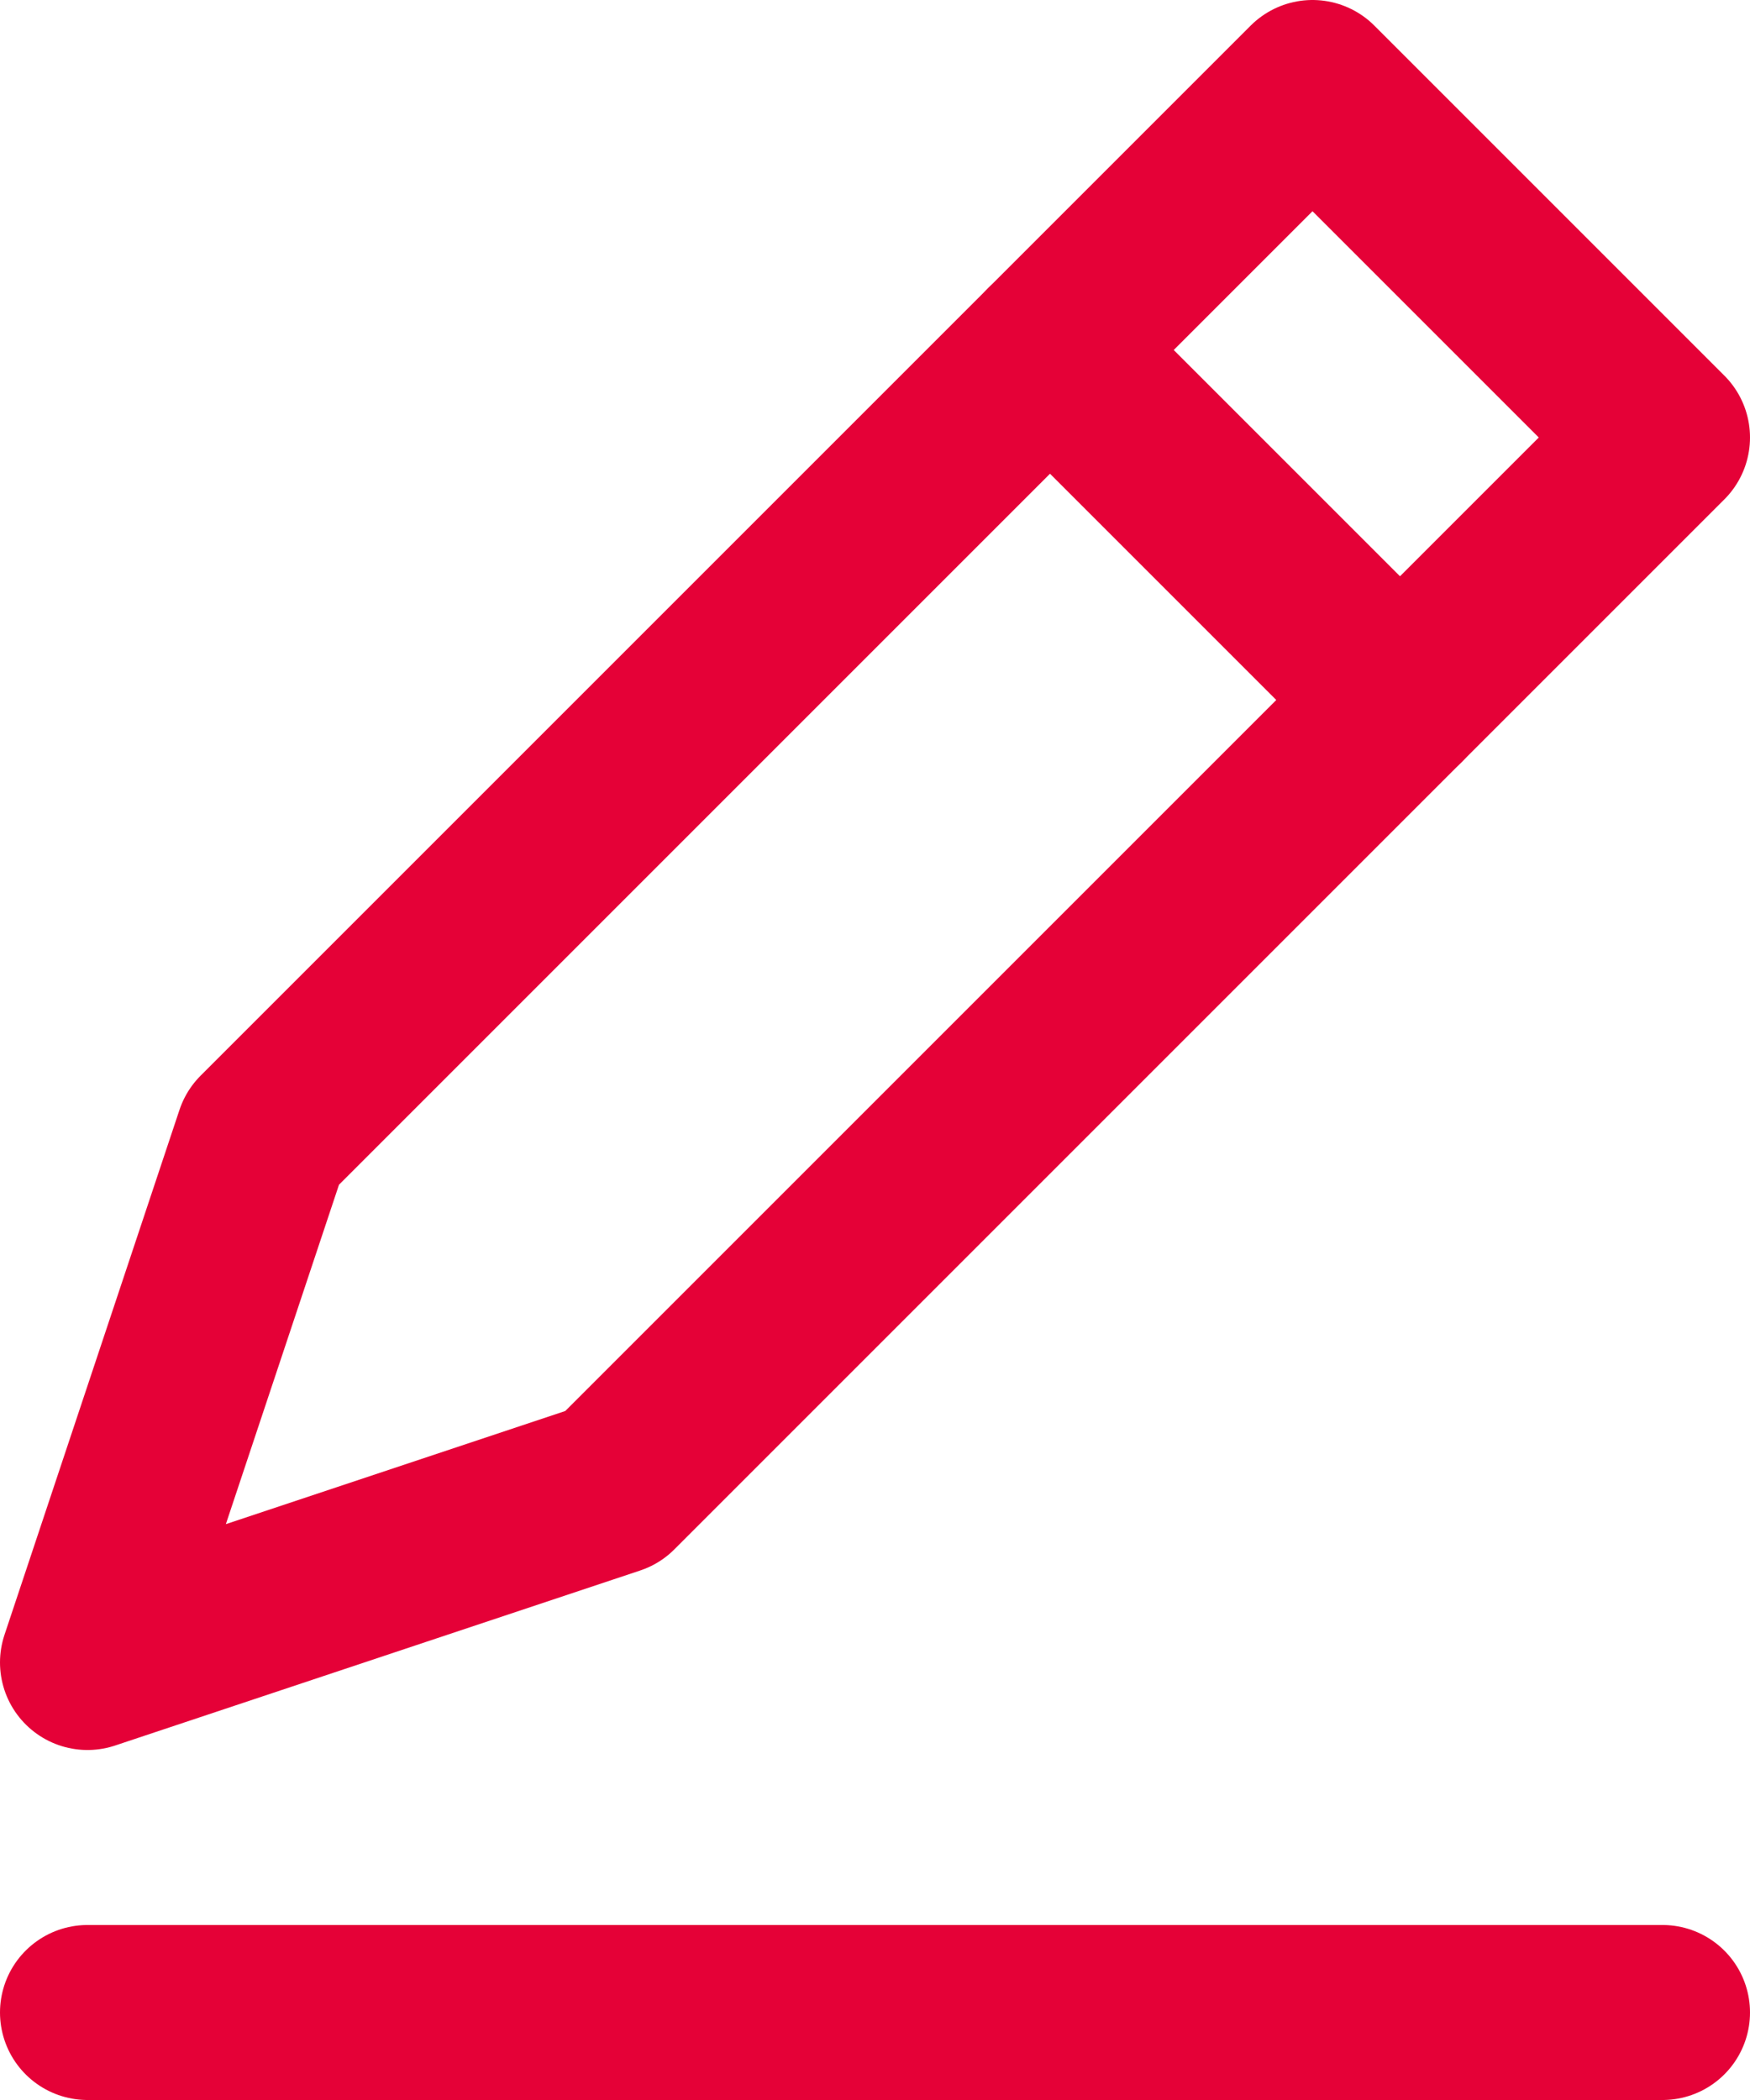 <svg id="_饑1" data-name="ﾑ饑1" xmlns="http://www.w3.org/2000/svg" width="180" height="216" viewBox="0 0 180 216">
  <line id="線_6" data-name="線 6" x2="162" transform="translate(9 207)" fill="none" stroke="#e50137" stroke-linecap="round" stroke-linejoin="round" stroke-width="18"/>
  <path id="パス_406" data-name="パス 406" d="M63,153,9,171l18-54L135,9l36,36Z" fill="none" stroke="#e50137" stroke-linecap="round" stroke-linejoin="round" stroke-width="18"/>
  <line id="線_7" data-name="線 7" x2="36" y2="36" transform="translate(108 36)" fill="none" stroke="#e50137" stroke-linecap="round" stroke-linejoin="round" stroke-width="18"/>
</svg>
